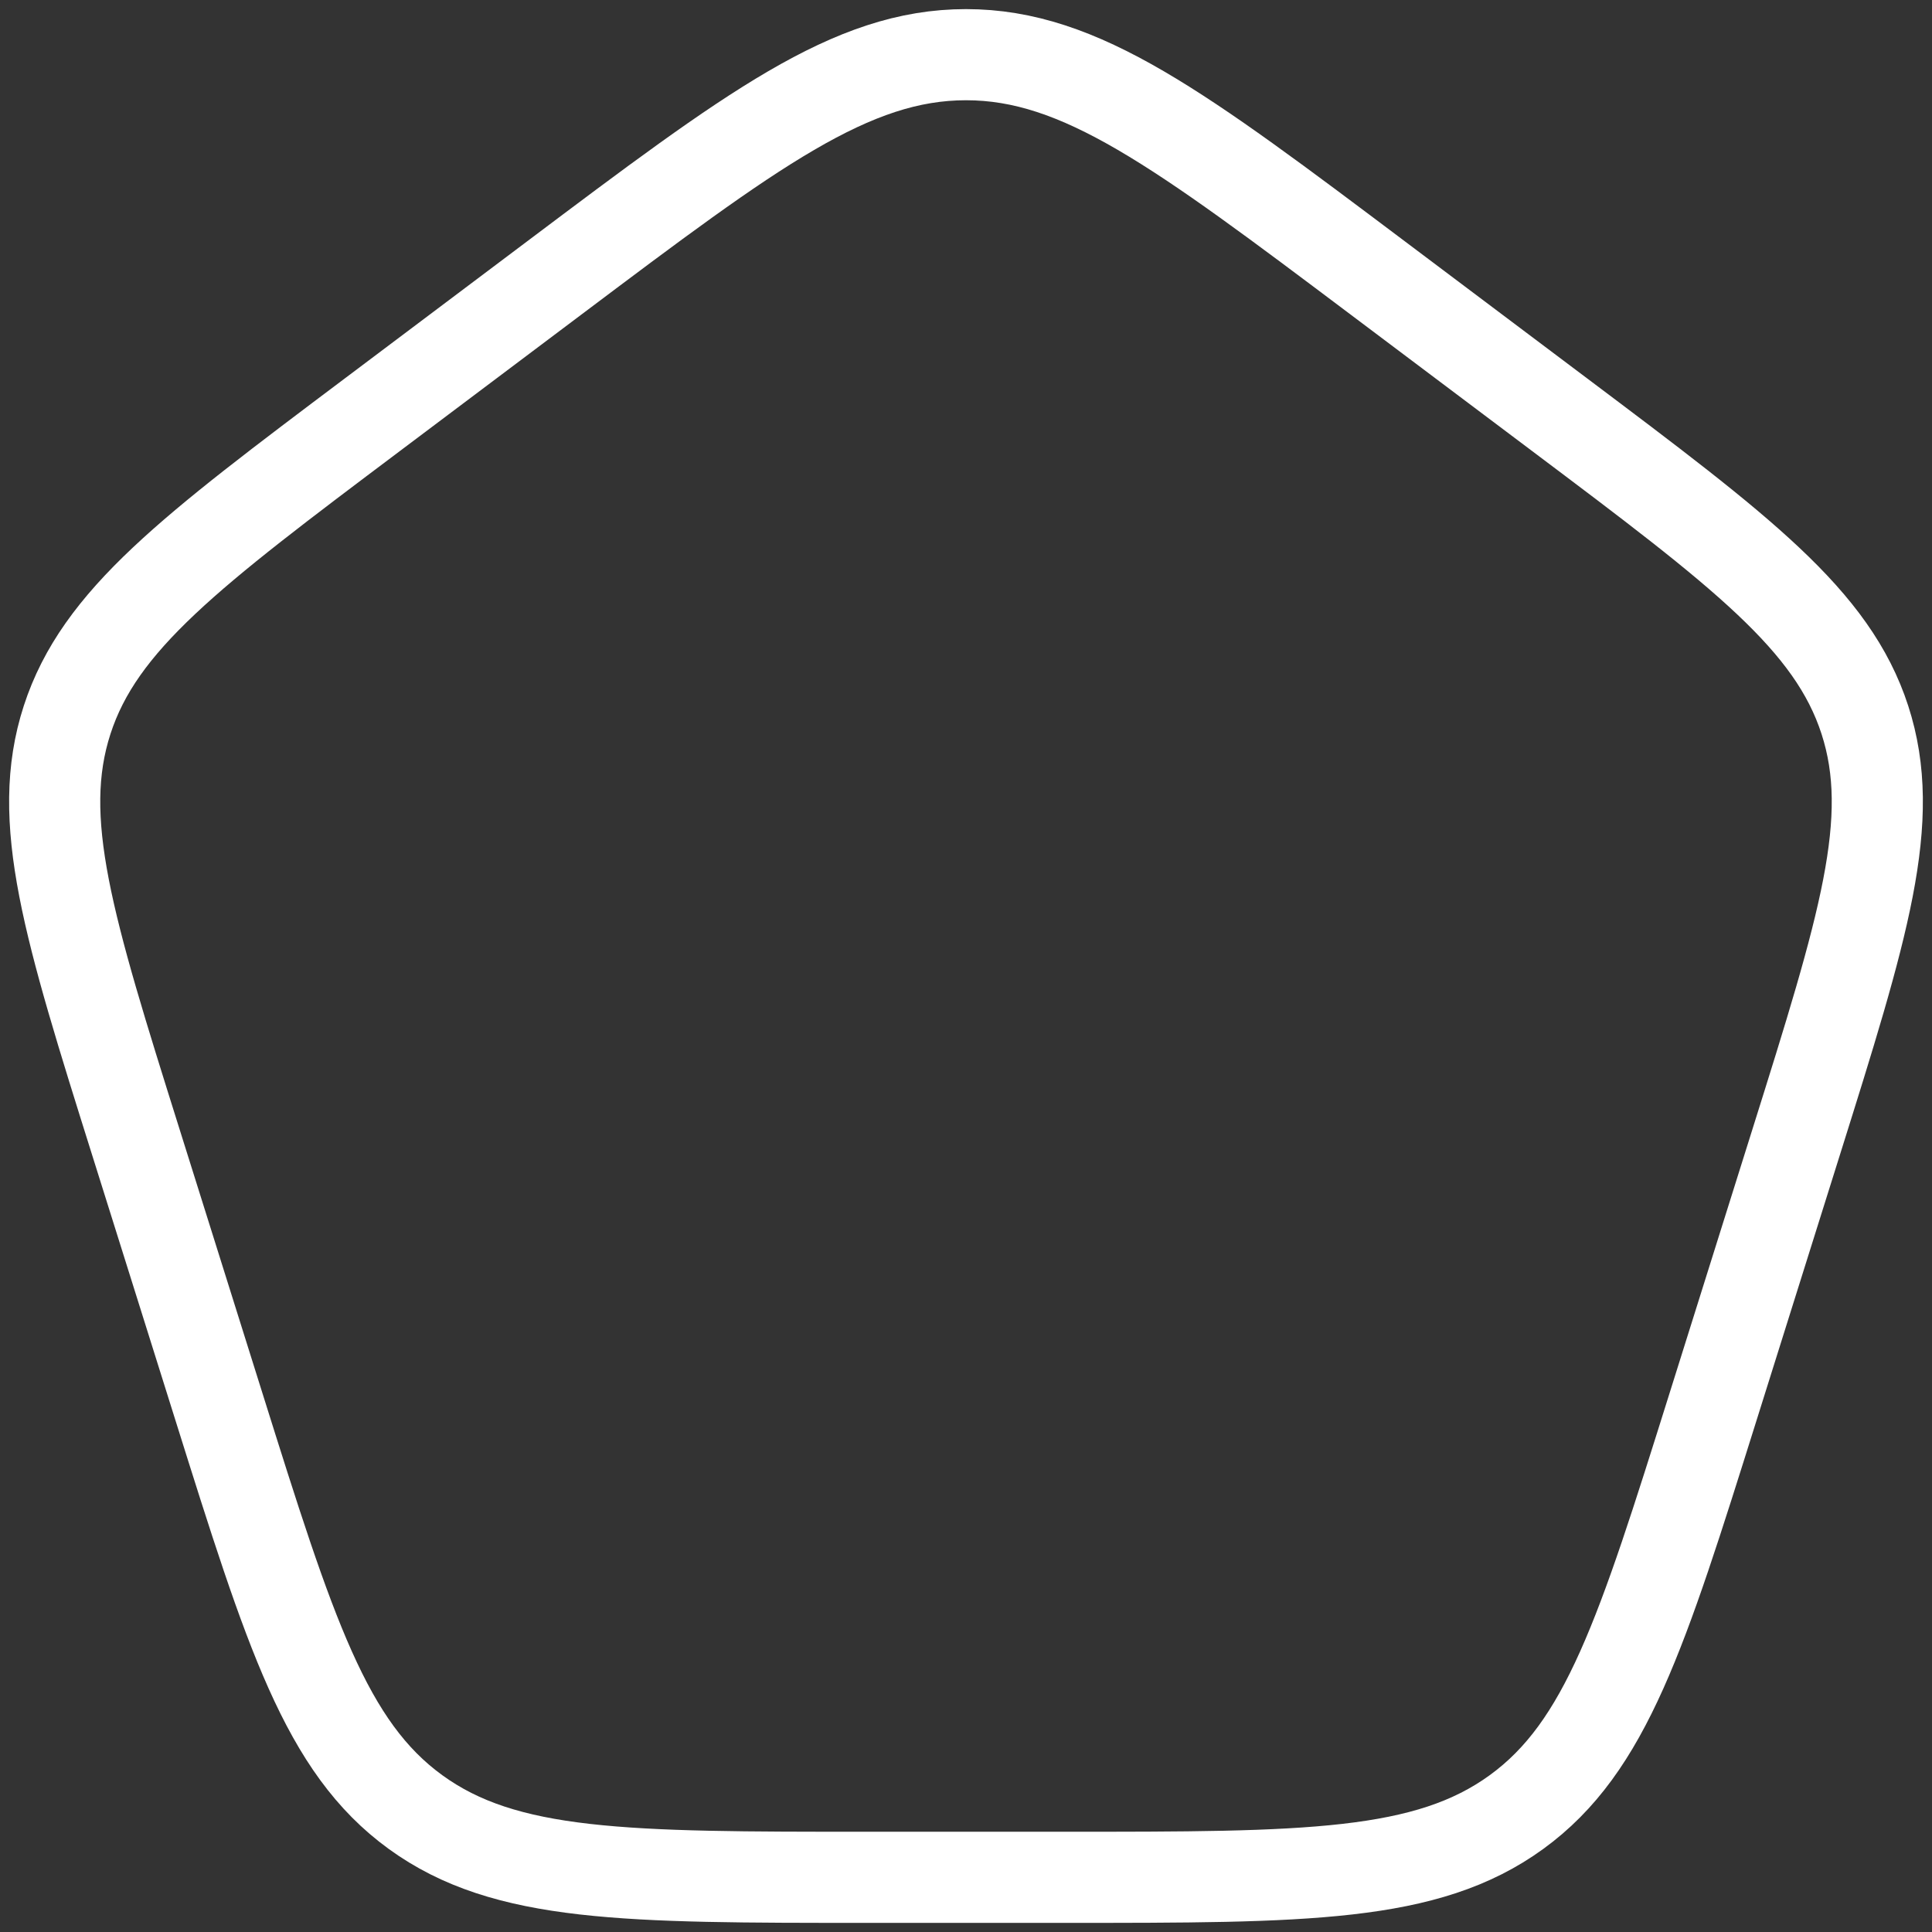<?xml version="1.0" encoding="utf-8"?>
<svg xmlns="http://www.w3.org/2000/svg" fill="none" height="100%" overflow="visible" preserveAspectRatio="none" style="display: block;" viewBox="0 0 106 106" width="100%">
<rect x="0" y="0" width="106" height="106" fill="#333333" stroke="none"/>
<path d="M30.391 15.264C41.264 7.088 46.701 3 53 3C59.299 3 64.736 7.088 75.609 15.264L85.561 22.747C95.543 30.252 100.534 34.005 102.316 39.493C104.098 44.98 102.244 50.887 98.535 62.7L93.993 77.165C90.085 89.617 88.129 95.843 83.201 99.421C78.272 103 71.651 103 58.41 103H47.59C34.349 103 27.729 103 22.799 99.421C17.87 95.843 15.916 89.617 12.007 77.165L7.465 62.7C3.756 50.887 1.902 44.98 3.684 39.493C5.466 34.005 10.457 30.252 20.439 22.747L30.391 15.264Z" id="Vector" stroke="white" stroke-width="5"/>
</svg>